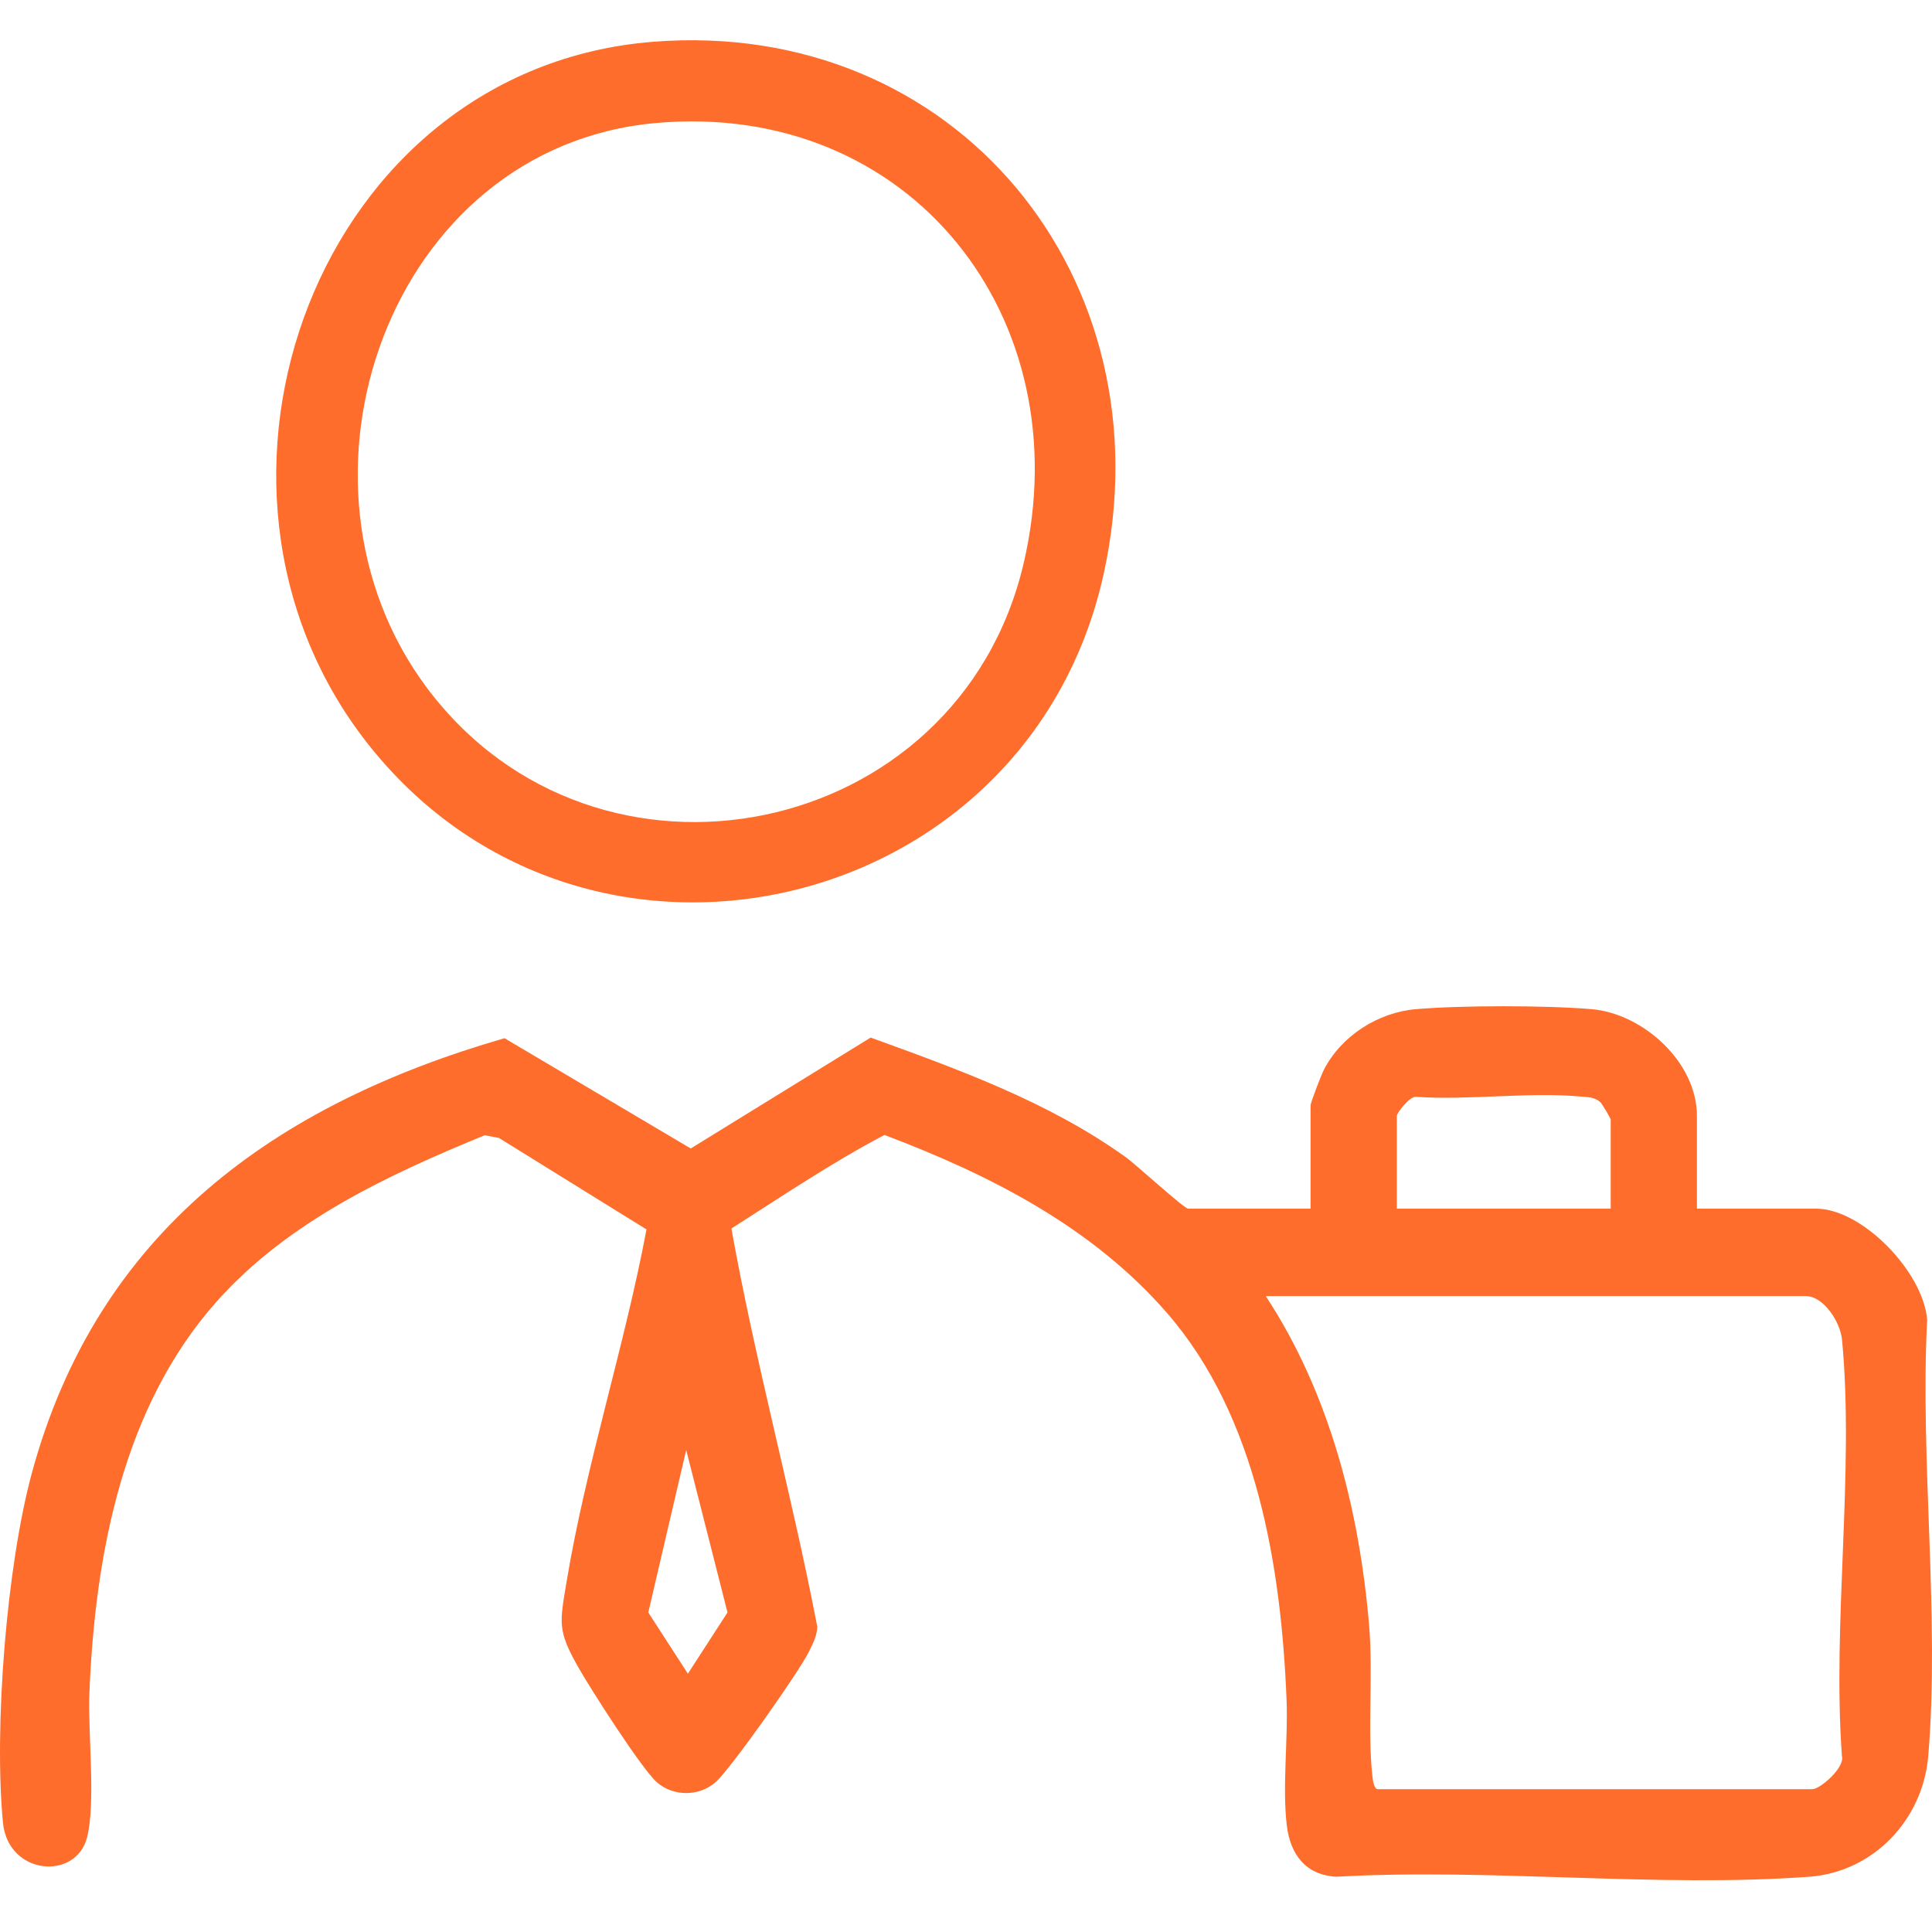 <svg width="40" height="40" viewBox="0 0 40 40" fill="none" xmlns="http://www.w3.org/2000/svg">
<path d="M39.9 27.324C39.821 26.341 38.561 25.024 37.598 25.024H35.133V23.105C35.133 21.987 34.016 20.987 32.958 20.894C32.017 20.813 30.25 20.813 29.31 20.894C28.531 20.962 27.768 21.446 27.408 22.152C27.357 22.251 27.134 22.825 27.134 22.888V25.024H24.599C24.515 25.024 23.519 24.108 23.299 23.952C21.712 22.814 19.844 22.141 18.026 21.482L14.301 23.778L10.446 21.495C5.694 22.867 2.01 25.502 0.656 30.511C0.137 32.434 -0.128 35.757 0.061 37.734C0.165 38.824 1.57 38.943 1.802 38.043C1.987 37.326 1.817 35.876 1.851 35.052C1.967 32.186 2.543 29.126 4.491 26.941C5.965 25.288 8.029 24.327 10.035 23.504L10.33 23.56L13.385 25.454C12.929 27.878 12.131 30.332 11.729 32.757C11.589 33.602 11.54 33.751 11.963 34.502C12.213 34.947 13.283 36.621 13.599 36.899C13.938 37.198 14.475 37.198 14.814 36.899C15.133 36.618 16.526 34.635 16.738 34.215C16.823 34.042 16.916 33.877 16.921 33.678C16.389 30.916 15.637 28.201 15.143 25.435C16.184 24.771 17.229 24.067 18.312 23.498C20.498 24.326 22.61 25.396 24.171 27.195C26.021 29.328 26.526 32.435 26.637 35.194C26.67 36.02 26.546 36.999 26.642 37.795C26.715 38.402 27.04 38.822 27.667 38.856C30.86 38.674 34.294 39.087 37.458 38.856C38.778 38.759 39.809 37.687 39.922 36.358C40.165 33.482 39.749 30.237 39.9 27.324ZM14.242 34.652L13.422 33.384L14.207 30.02L15.062 33.384L14.242 34.652ZM28.92 23.105C28.92 23.037 29.19 22.696 29.315 22.709C30.419 22.784 31.657 22.603 32.744 22.704C32.891 22.717 33.009 22.713 33.132 22.818C33.17 22.852 33.348 23.157 33.348 23.178V25.024H28.92V23.105ZM38.135 36.356C38.2 36.601 37.678 37.043 37.526 37.043H28.527C28.448 37.043 28.425 36.866 28.416 36.793C28.308 35.858 28.431 34.682 28.348 33.677C28.148 31.275 27.528 28.844 26.206 26.834H37.383C37.76 26.834 38.102 27.375 38.137 27.736C38.396 30.453 37.934 33.593 38.135 36.356Z" fill="#FE6D2C"/>
<path d="M13.522 0.865C6.593 1.414 3.424 9.998 7.575 15.348C12.057 21.122 21.273 19.035 22.85 11.883C24.2 5.76 19.789 0.369 13.522 0.865ZM21.193 11.665C19.845 17.416 12.357 18.936 8.843 14.246C5.633 9.962 8.059 3.04 13.58 2.547C18.837 2.078 22.385 6.576 21.193 11.665Z" fill="#FE6D2C"/>
</svg>
